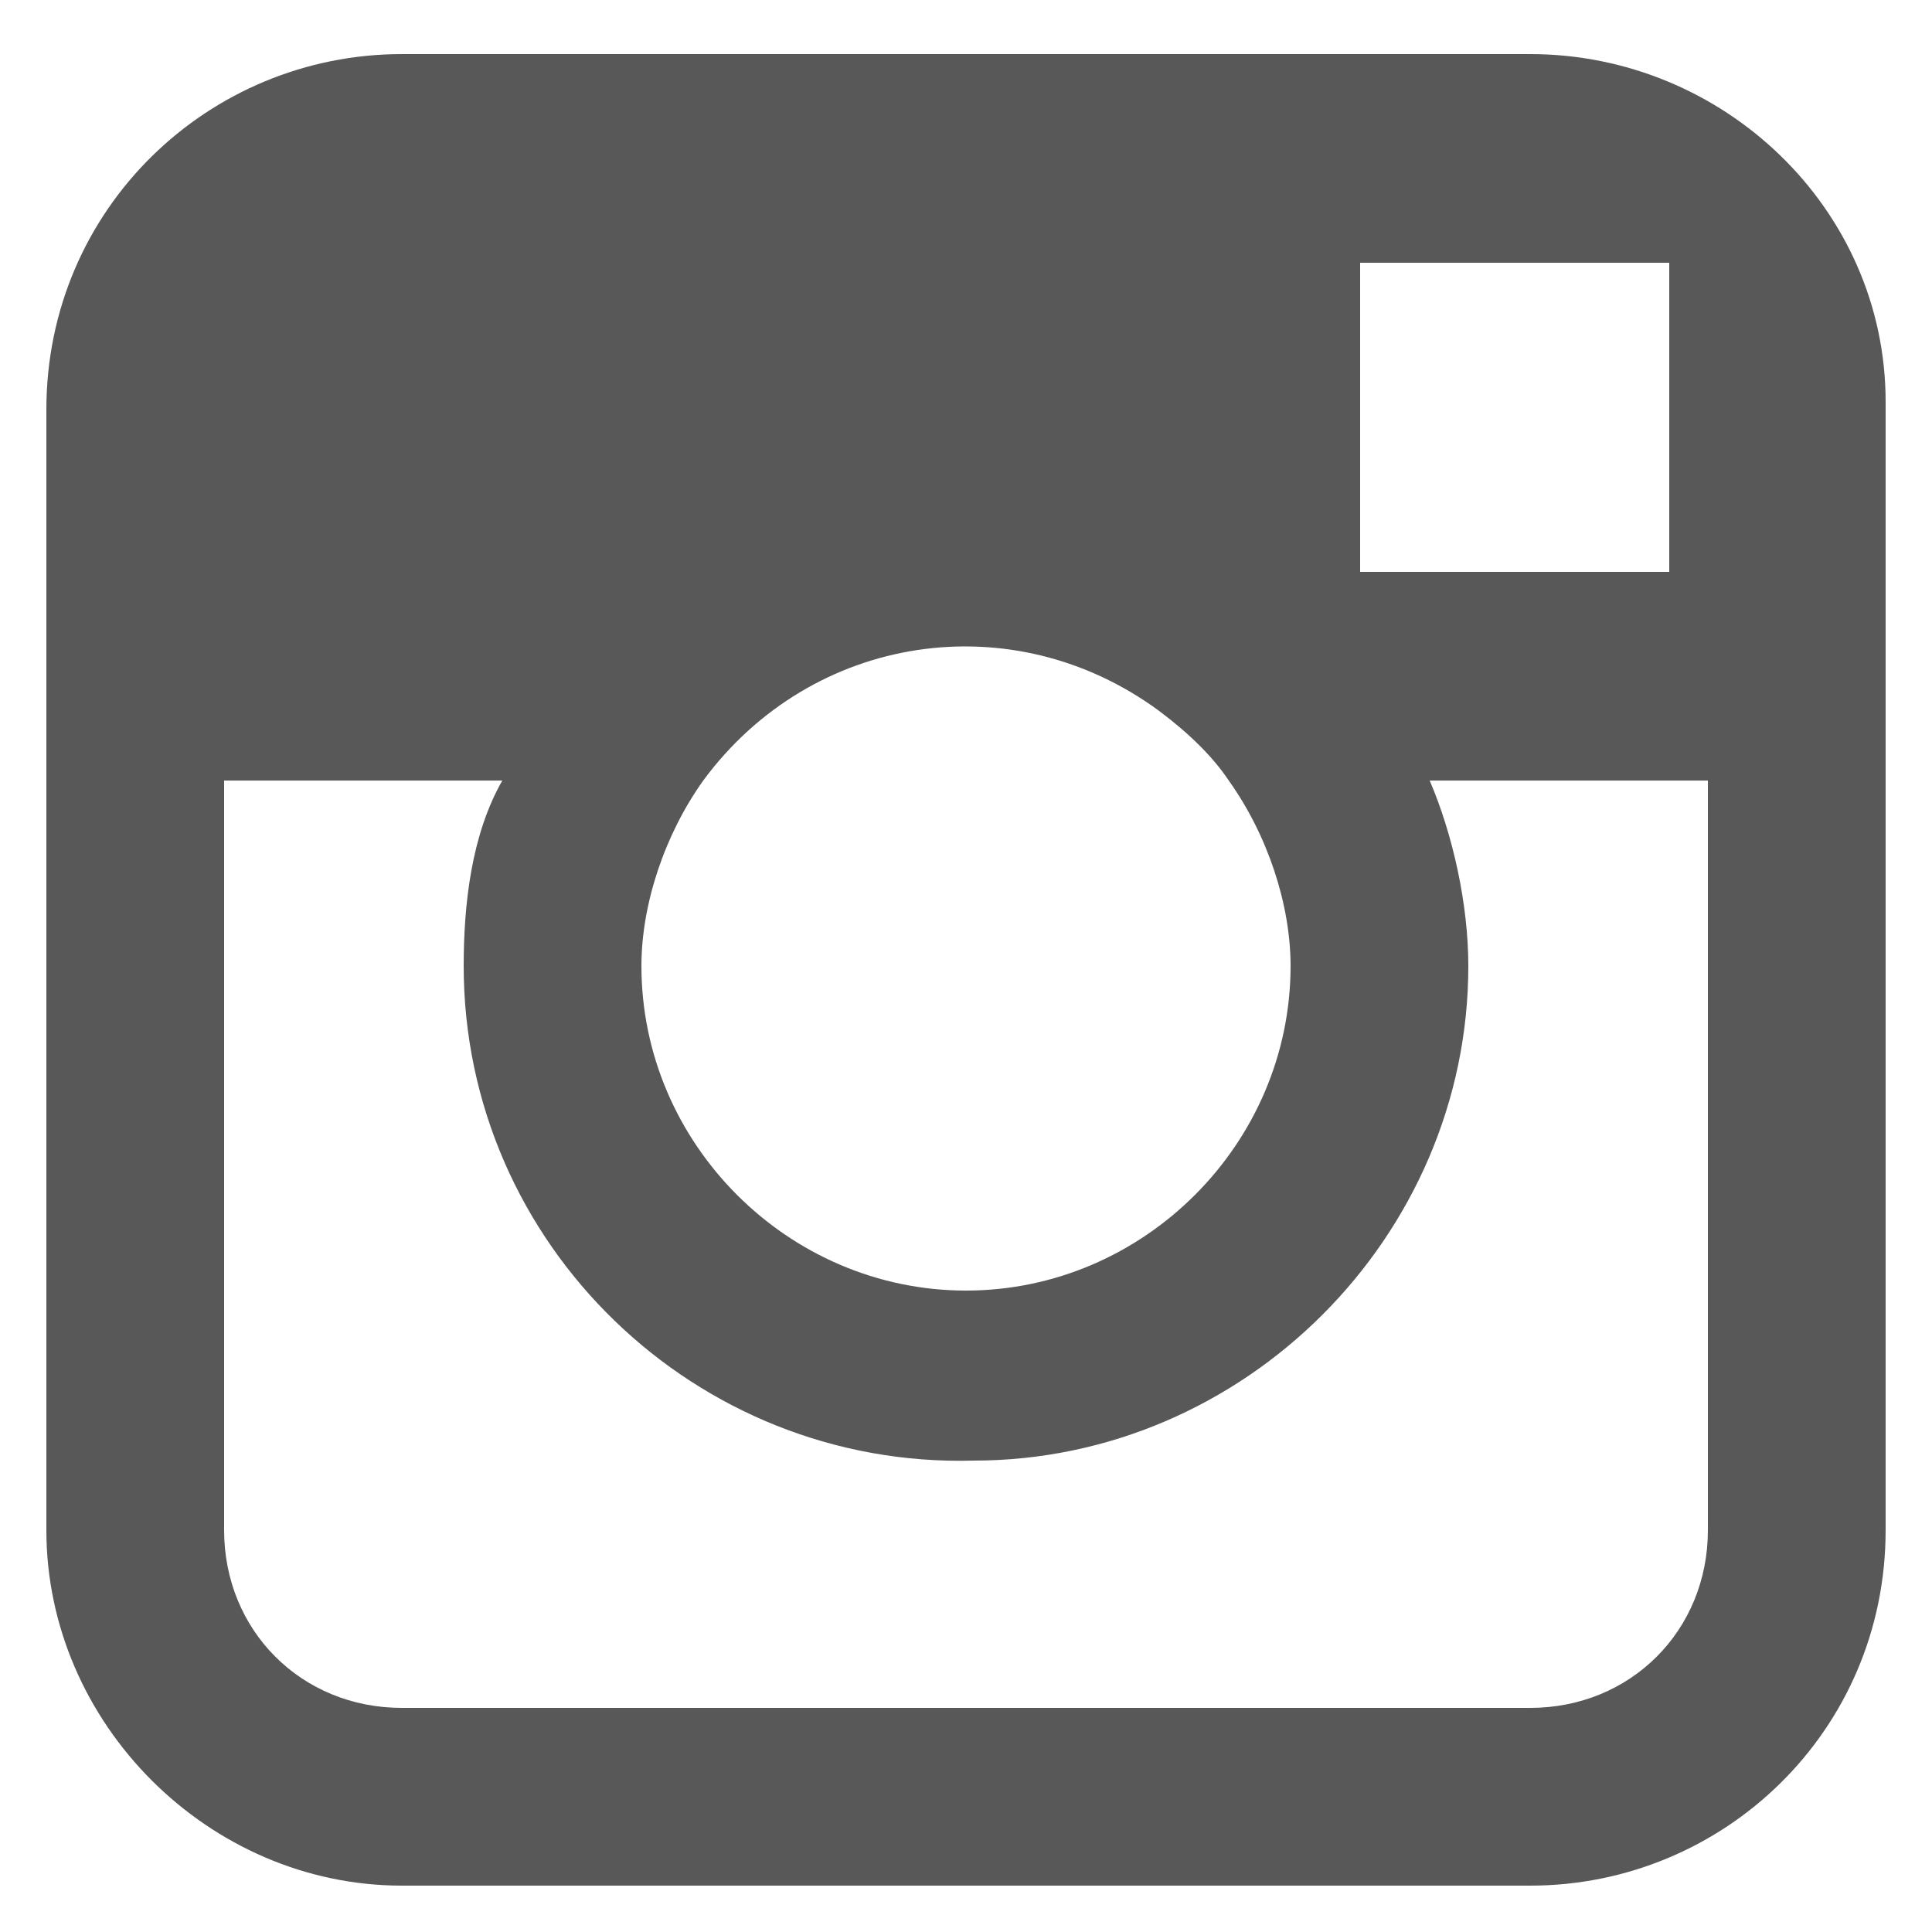 <?xml version="1.0" encoding="utf-8"?>
<!-- Generator: Adobe Illustrator 26.2.1, SVG Export Plug-In . SVG Version: 6.00 Build 0)  -->
<svg version="1.1" id="レイヤー_1" xmlns="http://www.w3.org/2000/svg" xmlns:xlink="http://www.w3.org/1999/xlink" x="0px"
	 y="0px" width="25px" height="25px" viewBox="0 0 25 25" style="enable-background:new 0 0 25 25;" xml:space="preserve">
<path id="パス_785" style="fill:#585858;" d="M19.8,0.7H5.2c-2.5,0-4.6,2-4.6,4.6v14.5c0,2.5,2.1,4.6,4.6,4.6h14.6
	c2.5,0,4.6-2,4.6-4.6V5.2C24.4,2.7,22.3,0.7,19.8,0.7 M21.1,3.4h0.5v4h-4l0-4L21.1,3.4z M9.1,10.1c1.4-1.9,4-2.3,5.9-0.9
	c0.4,0.3,0.7,0.6,0.9,0.9c0.5,0.7,0.8,1.6,0.8,2.4c0,2.3-1.9,4.2-4.2,4.2c-2.3,0-4.2-1.9-4.2-4.2C8.3,11.7,8.6,10.8,9.1,10.1
	 M22.1,19.8c0,1.3-1,2.3-2.3,2.3H5.2c-1.3,0-2.3-1-2.3-2.3v-9.7h3.6C6.1,10.8,6,11.7,6,12.5c0,3.6,3,6.5,6.6,6.4
	c3.5,0,6.4-2.9,6.4-6.4c0-0.8-0.2-1.7-0.5-2.4h3.6L22.1,19.8z"/>
</svg>
